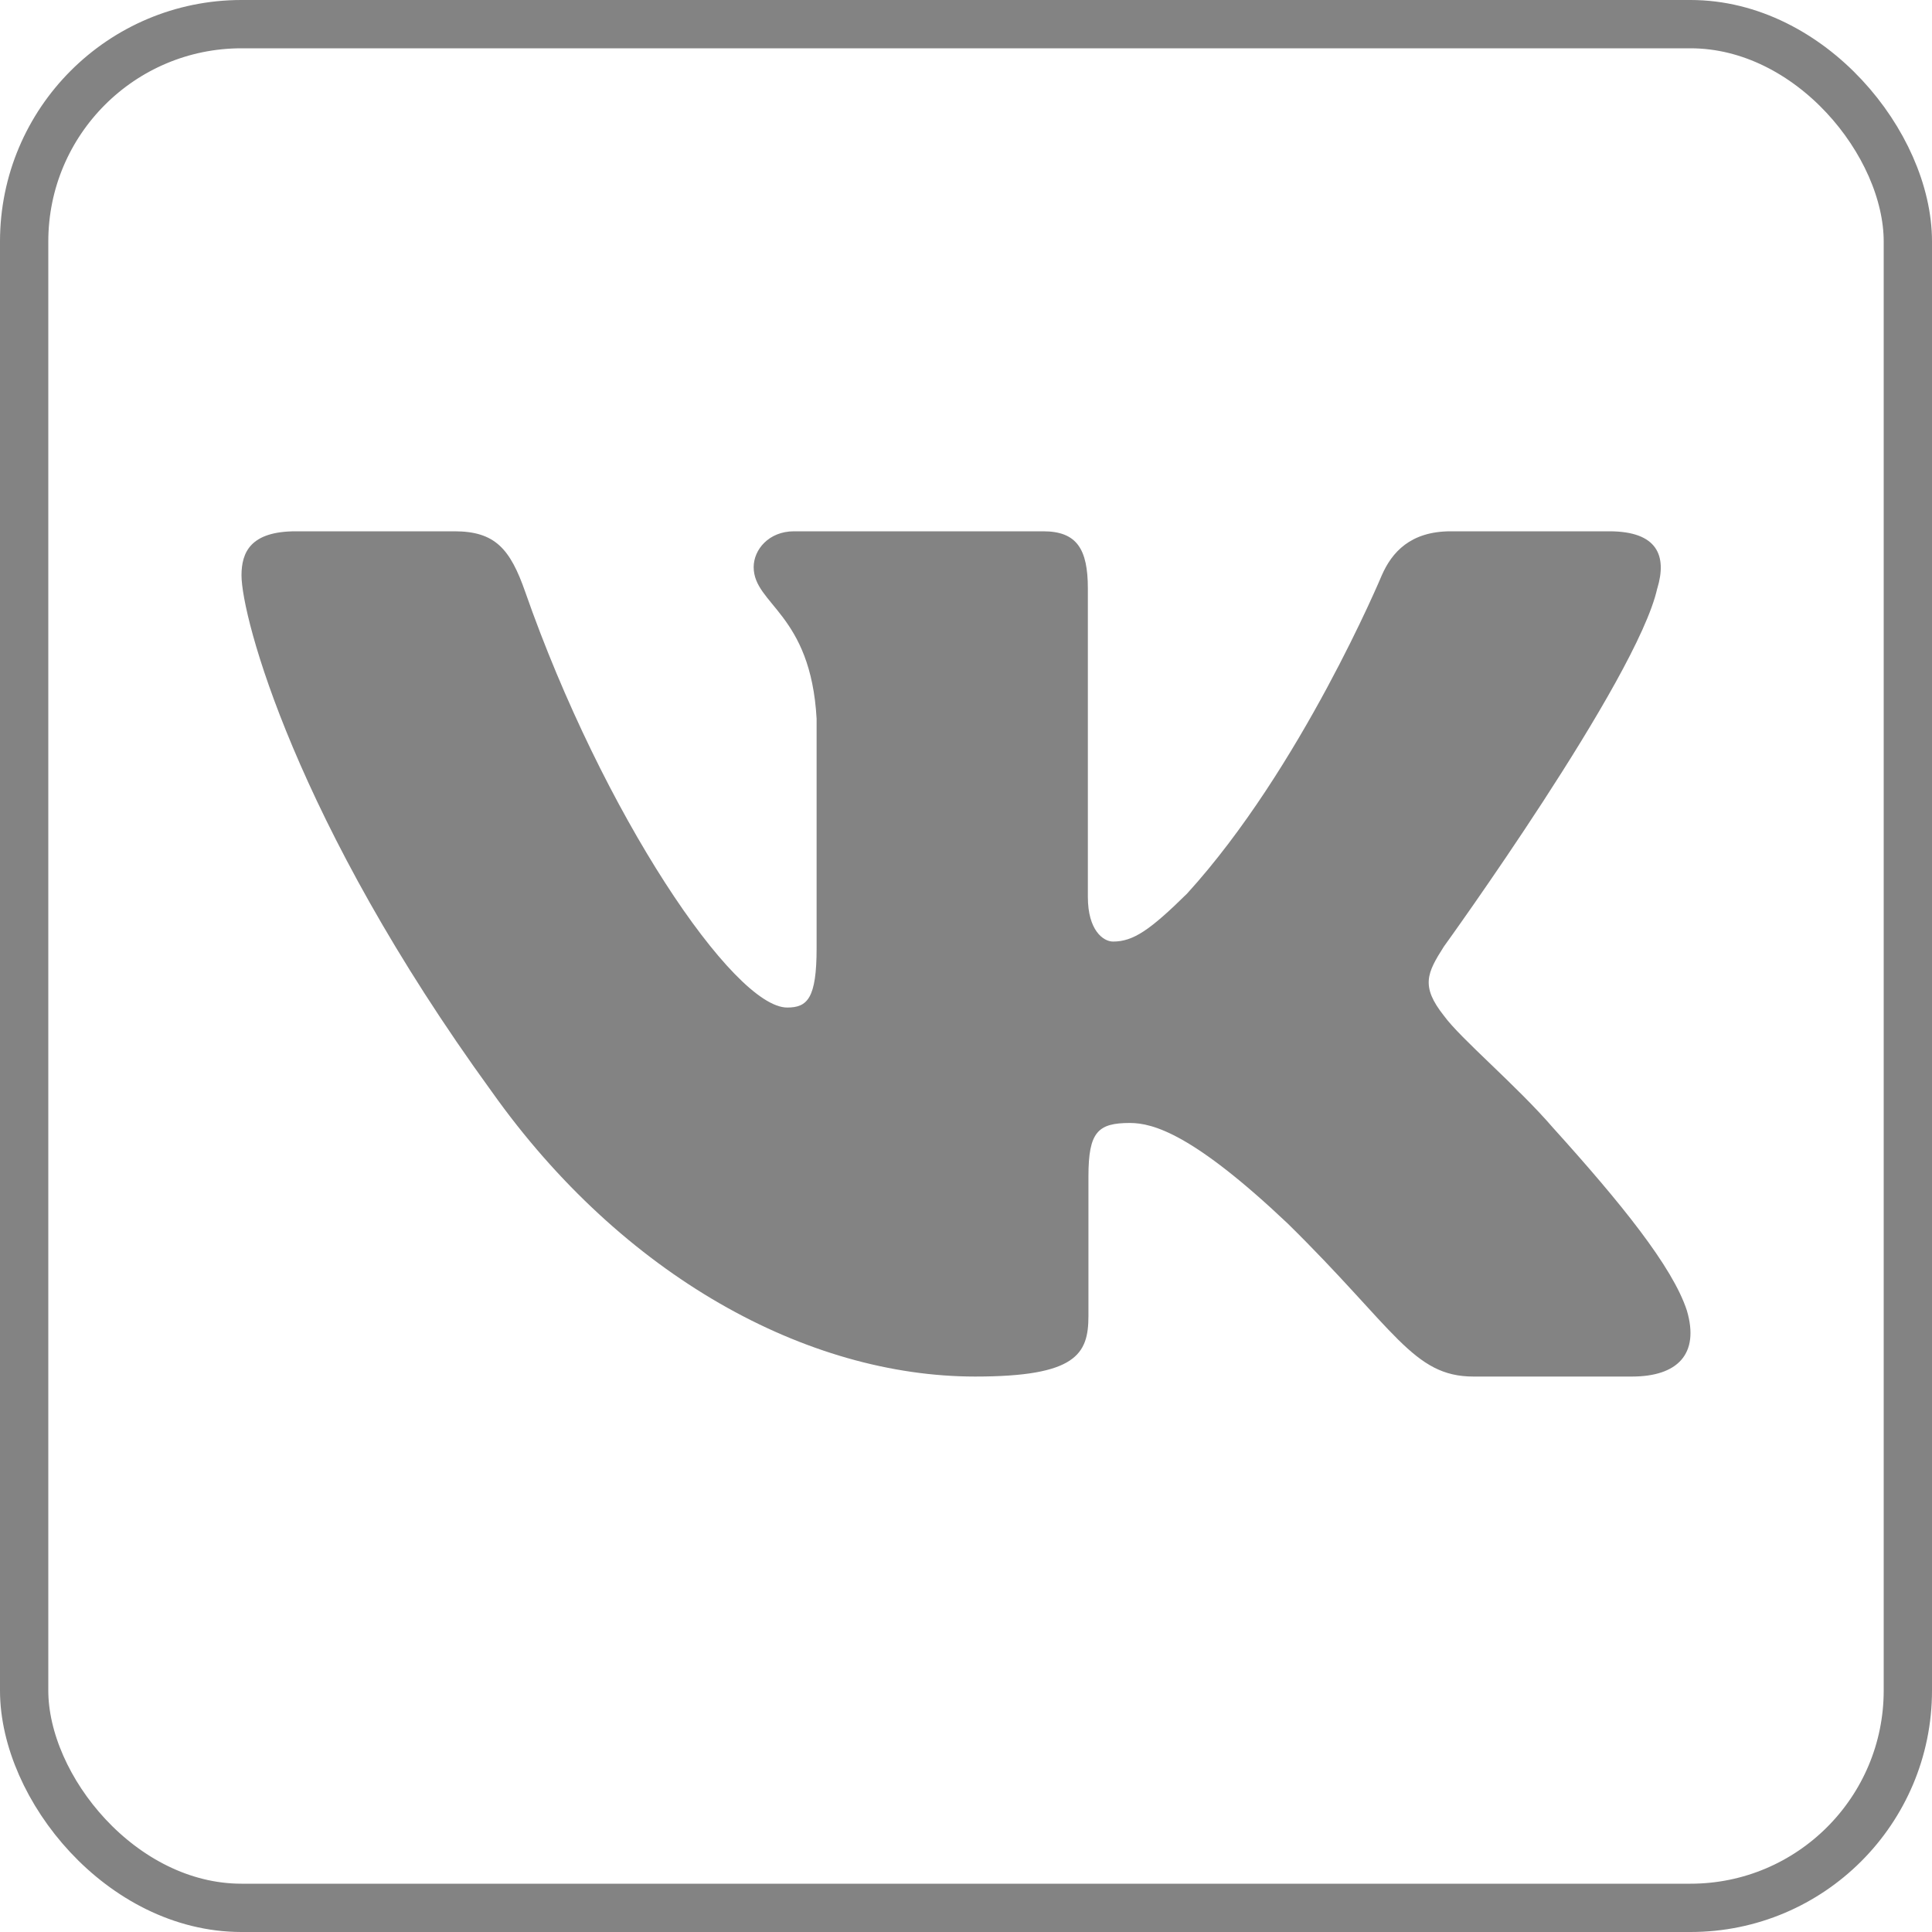 <?xml version="1.0" encoding="UTF-8"?> <svg xmlns="http://www.w3.org/2000/svg" width="40" height="40" viewBox="0 0 40 40" fill="none"> <path fill-rule="evenodd" clip-rule="evenodd" d="M34.312 12.185C34.519 11.502 34.312 11 33.318 11H30.037C29.202 11 28.817 11.434 28.608 11.912C28.608 11.912 26.939 15.907 24.576 18.502C23.811 19.255 23.463 19.494 23.046 19.494C22.837 19.494 22.523 19.255 22.523 18.571V12.185C22.523 11.365 22.293 11 21.598 11H16.439C15.917 11 15.604 11.38 15.604 11.741C15.604 12.518 16.786 12.697 16.907 14.882V19.63C16.907 20.671 16.716 20.86 16.299 20.86C15.186 20.86 12.48 16.846 10.874 12.254C10.562 11.36 10.247 11 9.409 11H6.125C5.188 11 5 11.434 5 11.912C5 12.765 6.112 17 10.181 22.601C12.894 26.426 16.712 28.5 20.191 28.5C22.277 28.5 22.535 28.04 22.535 27.246V24.355C22.535 23.433 22.732 23.25 23.393 23.25C23.881 23.25 24.715 23.49 26.662 25.333C28.887 27.52 29.253 28.5 30.506 28.5H33.787C34.724 28.5 35.194 28.04 34.924 27.13C34.627 26.225 33.564 24.911 32.156 23.352C31.391 22.465 30.243 21.509 29.895 21.03C29.408 20.416 29.547 20.142 29.895 19.596C29.895 19.596 33.894 14.064 34.311 12.185H34.312Z" fill="#838383"></path> <rect x="0.5" y="0.5" width="39" height="39" rx="4.5" stroke="#838383"></rect> </svg> 